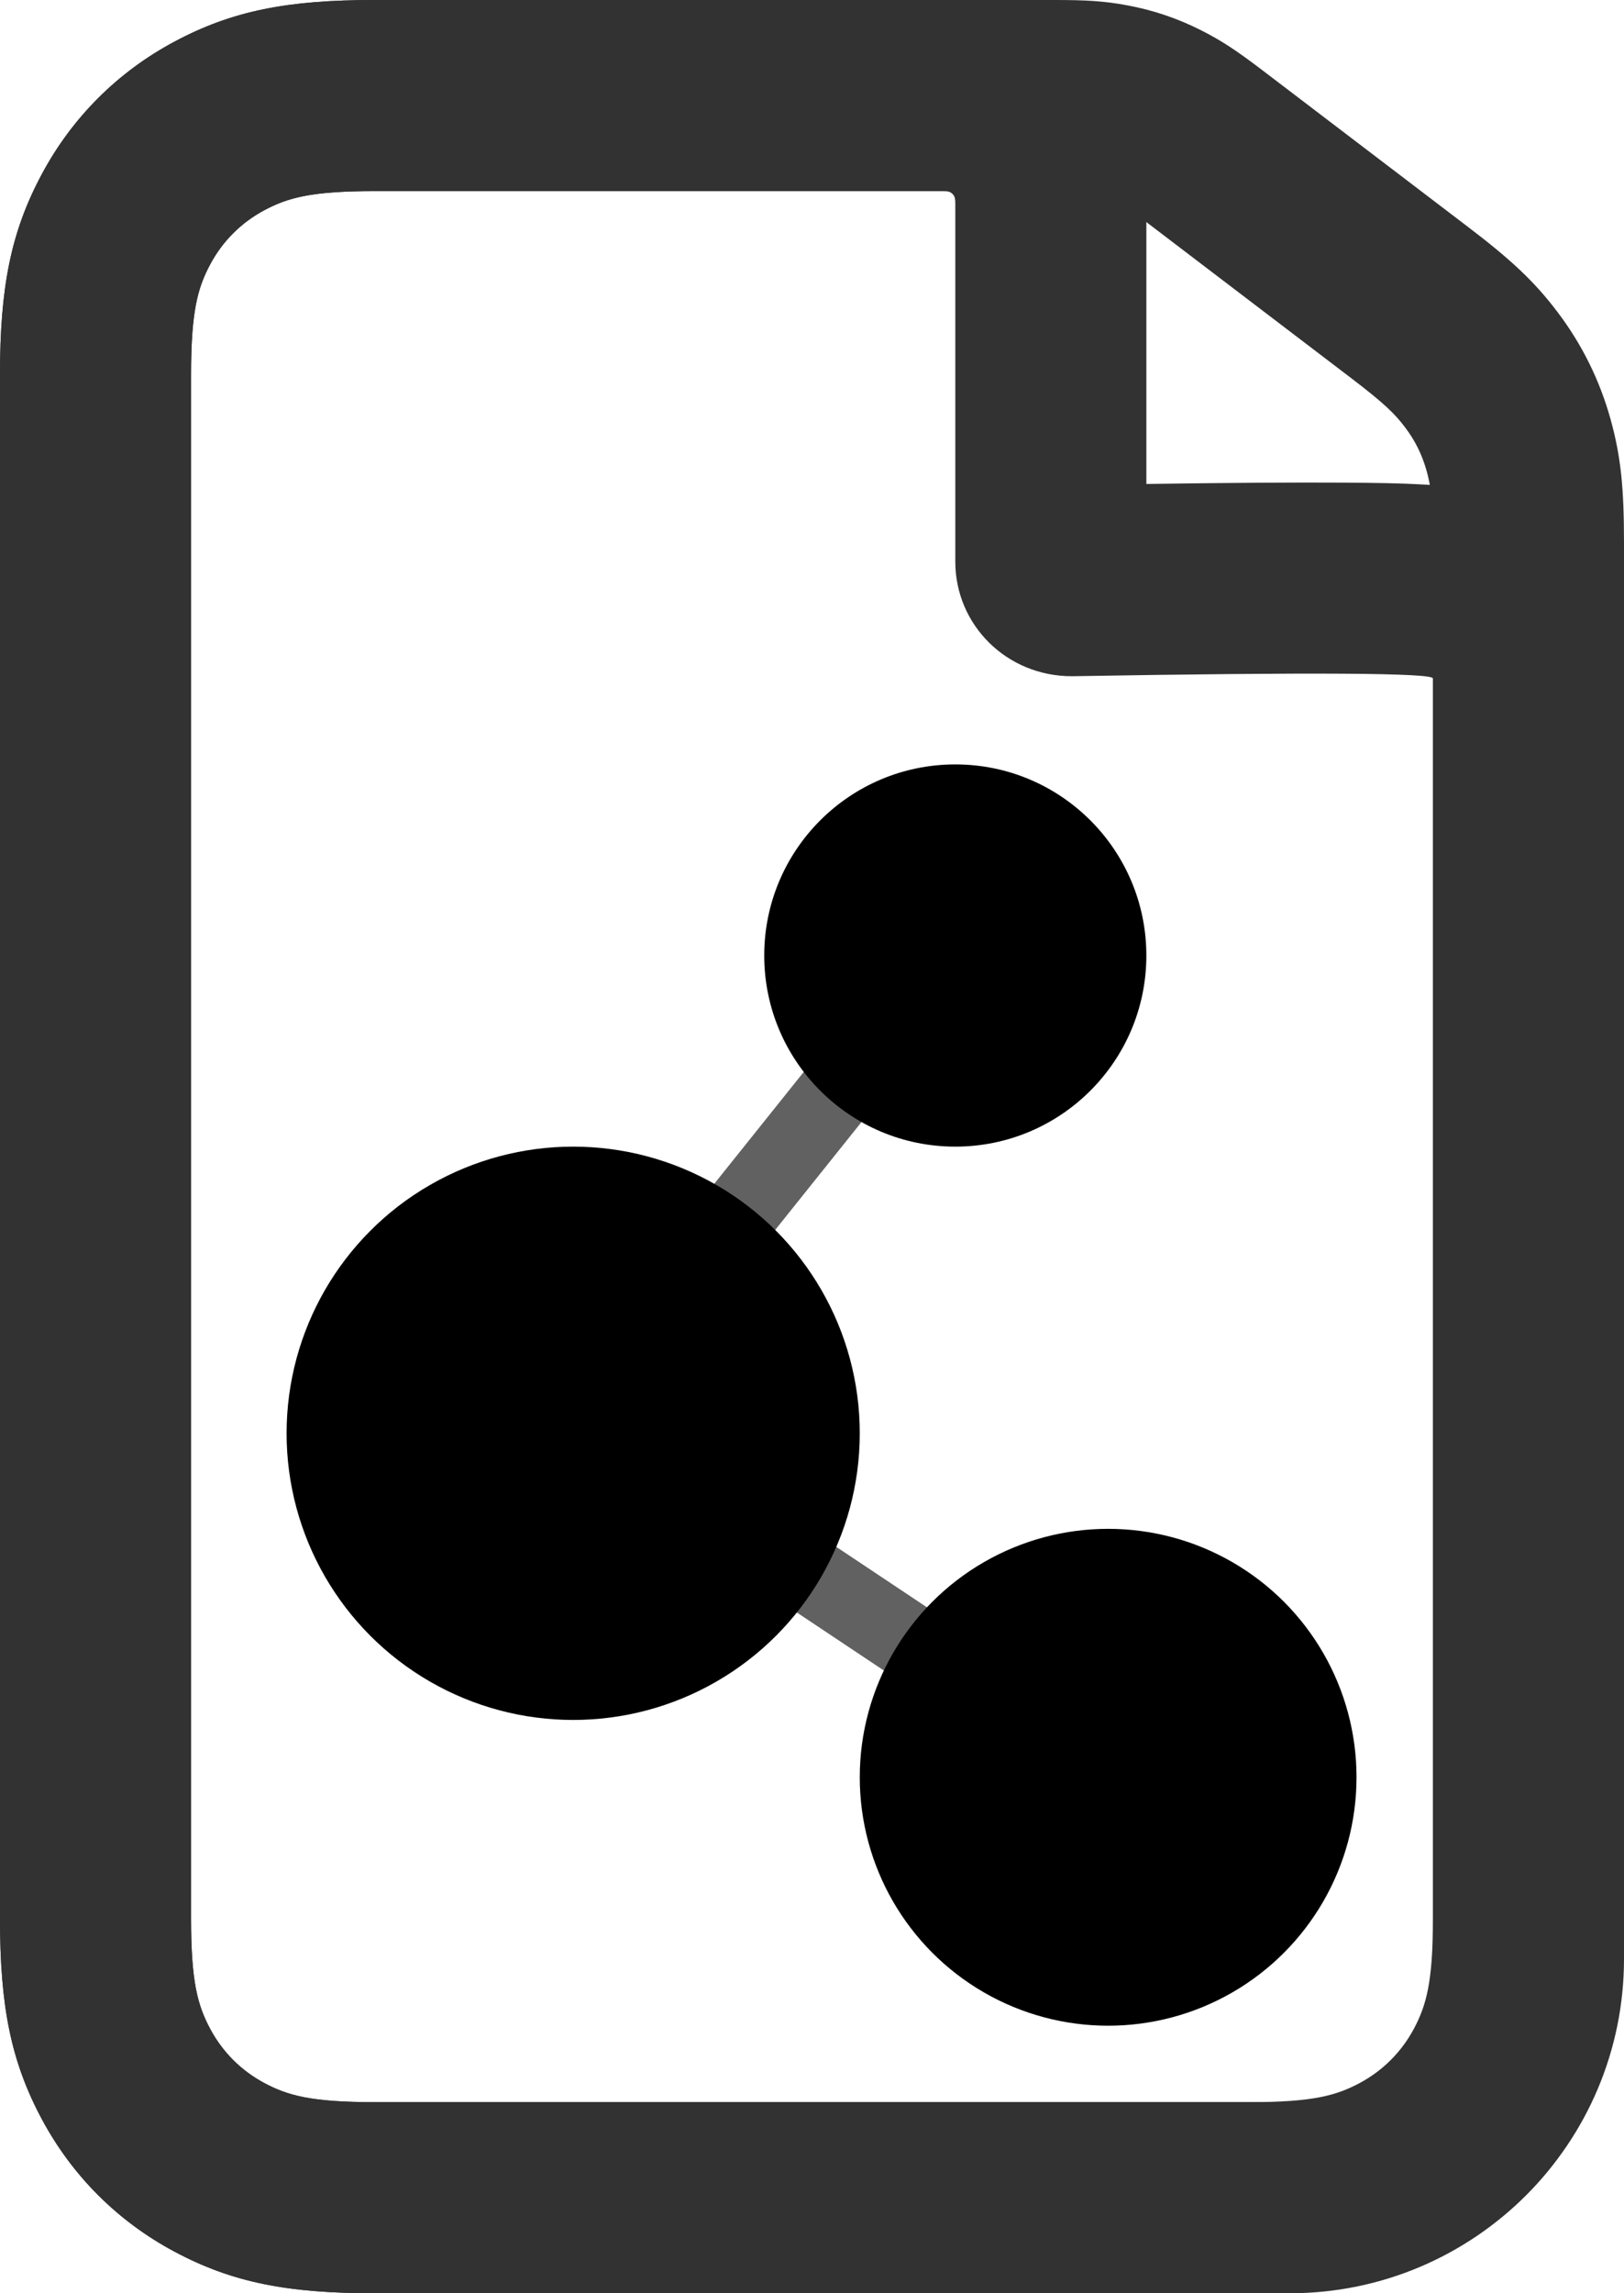 <?xml version="1.0" encoding="UTF-8"?>
<svg width="17px" height="24px" viewBox="0 0 17 24" version="1.1" xmlns="http://www.w3.org/2000/svg" xmlns:xlink="http://www.w3.org/1999/xlink">
    <!-- Generator: Sketch 49.3 (51167) - http://www.bohemiancoding.com/sketch -->
    <title>icon_effectPaper</title>
    <desc>Created with Sketch.</desc>
    <defs></defs>
    <g id="icon_effectPaper" stroke="none" stroke-width="1" fill="none" fill-rule="evenodd">
        <g id="icon_effect-copy">
            <g>
                <path d="M3.923,2 C3.254,2 3.012,2.07 2.767,2.2 C2.523,2.331 2.331,2.523 2.2,2.767 C2.07,3.012 2,3.254 2,3.923 L2,20.077 C2,20.746 2.07,20.988 2.2,21.233 C2.331,21.477 2.523,21.669 2.767,21.8 C3.012,21.93 3.254,22 3.923,22 L13.077,22 C13.746,22 13.988,21.93 14.233,21.8 C14.477,21.669 14.669,21.477 14.8,21.233 C14.93,20.988 15,20.746 15,20.077 L15,5.68 C15,5.246 14.98,5.093 14.933,4.925 C14.886,4.758 14.813,4.61 14.708,4.472 C14.603,4.333 14.494,4.224 14.149,3.961 L11.996,2.321 C11.814,2.183 11.75,2.142 11.672,2.102 C11.595,2.063 11.519,2.038 11.433,2.022 C11.348,2.006 11.271,2 11.043,2 L3.923,2 Z M3.923,0 L11.043,5.55111512e-15 C11.371,5.55111512e-15 11.559,0.011 11.796,0.055 C12.069,0.105 12.327,0.192 12.575,0.318 C12.791,0.427 12.947,0.532 13.208,0.73 L15.361,2.37 C15.814,2.715 16.058,2.941 16.302,3.263 C16.56,3.603 16.746,3.979 16.86,4.39 C16.968,4.779 17,5.11 17,5.68 L17,20.077 C17,20.989 16.888,21.569 16.563,22.176 C16.246,22.769 15.769,23.246 15.176,23.563 C14.569,23.888 13.989,24 13.077,24 L3.923,24 C3.011,24 2.431,23.888 1.824,23.563 C1.231,23.246 0.754,22.769 0.437,22.176 C0.112,21.569 6.66133815e-16,20.989 4.4408921e-16,20.077 L0,3.923 C0,3.011 0.112,2.431 0.437,1.824 C0.754,1.231 1.231,0.754 1.824,0.437 C2.431,0.112 3.011,2.22044605e-16 3.923,0 Z" id="Rectangle" fill="#323232" fill-rule="nonzero"></path>
                <path d="M3.923,2 C3.254,2 3.012,2.07 2.767,2.2 C2.523,2.331 2.331,2.523 2.2,2.767 C2.07,3.012 2,3.254 2,3.923 L2,20.077 C2,20.746 2.07,20.988 2.2,21.233 C2.331,21.477 2.523,21.669 2.767,21.8 C3.012,21.93 3.254,22 3.923,22 L13.5,22 C14.328,22 15,21.328 15,20.5 L15,7.1 C15,7.042 13.74,7.034 11.22,7.077 C10.537,7.077 10,6.54 10,5.877 L10,2.128 C10,2.084 9.995,2.067 9.987,2.051 C9.978,2.035 9.965,2.022 9.949,2.013 C9.933,2.005 9.916,2 9.872,2 L3.923,2 Z M12,5.065 C12.877,5.052 13.565,5.048 14.067,5.051 C14.41,5.053 14.673,5.058 14.868,5.069 C15.002,5.076 15.114,5.085 15.226,5.101 C15.352,5.119 15.352,5.119 15.608,5.189 C16.082,5.222 16.082,5.222 17,7.1 L17,20.5 C17,22.433 15.433,24 13.5,24 L3.923,24 C3.011,24 2.431,23.888 1.824,23.563 C1.231,23.246 0.754,22.769 0.437,22.176 C0.112,21.569 -4.0002571e-05,20.989 -4.0002571e-05,20.077 L-4.0002571e-05,3.923 C-4.0002571e-05,3.011 0.112,2.431 0.437,1.824 C0.754,1.231 1.231,0.754 1.824,0.437 C2.431,0.112 3.011,2.22044605e-16 3.923,0 L9.872,2.22044605e-16 C10.214,2.22044605e-16 10.544,0.064 10.892,0.25 C11.257,0.445 11.555,0.743 11.75,1.108 C11.936,1.456 12,1.786 12,2.128 L12,5.065 Z" id="Rectangle-Copy" fill="#323232" fill-rule="nonzero"></path>
                <polygon id="Line" fill="#616161" fill-rule="nonzero" points="5.562 16.062 4.938 15.562 9.438 9.938 10.062 10.438"></polygon>
                <polygon id="Line-Copy" fill="#616161" fill-rule="nonzero" points="4.945 14.611 5.389 13.945 12.055 18.389 11.611 19.055"></polygon>
                <circle id="Oval" fill="#000000" cx="6" cy="15" r="3"></circle>
                <circle id="Oval-Copy-3" fill="#000000" cx="11.6" cy="18.6" r="2.6"></circle>
                <circle id="Oval-Copy-4" fill="#000000" cx="10" cy="10" r="2"></circle>
            </g>
        </g>
    </g>
</svg>